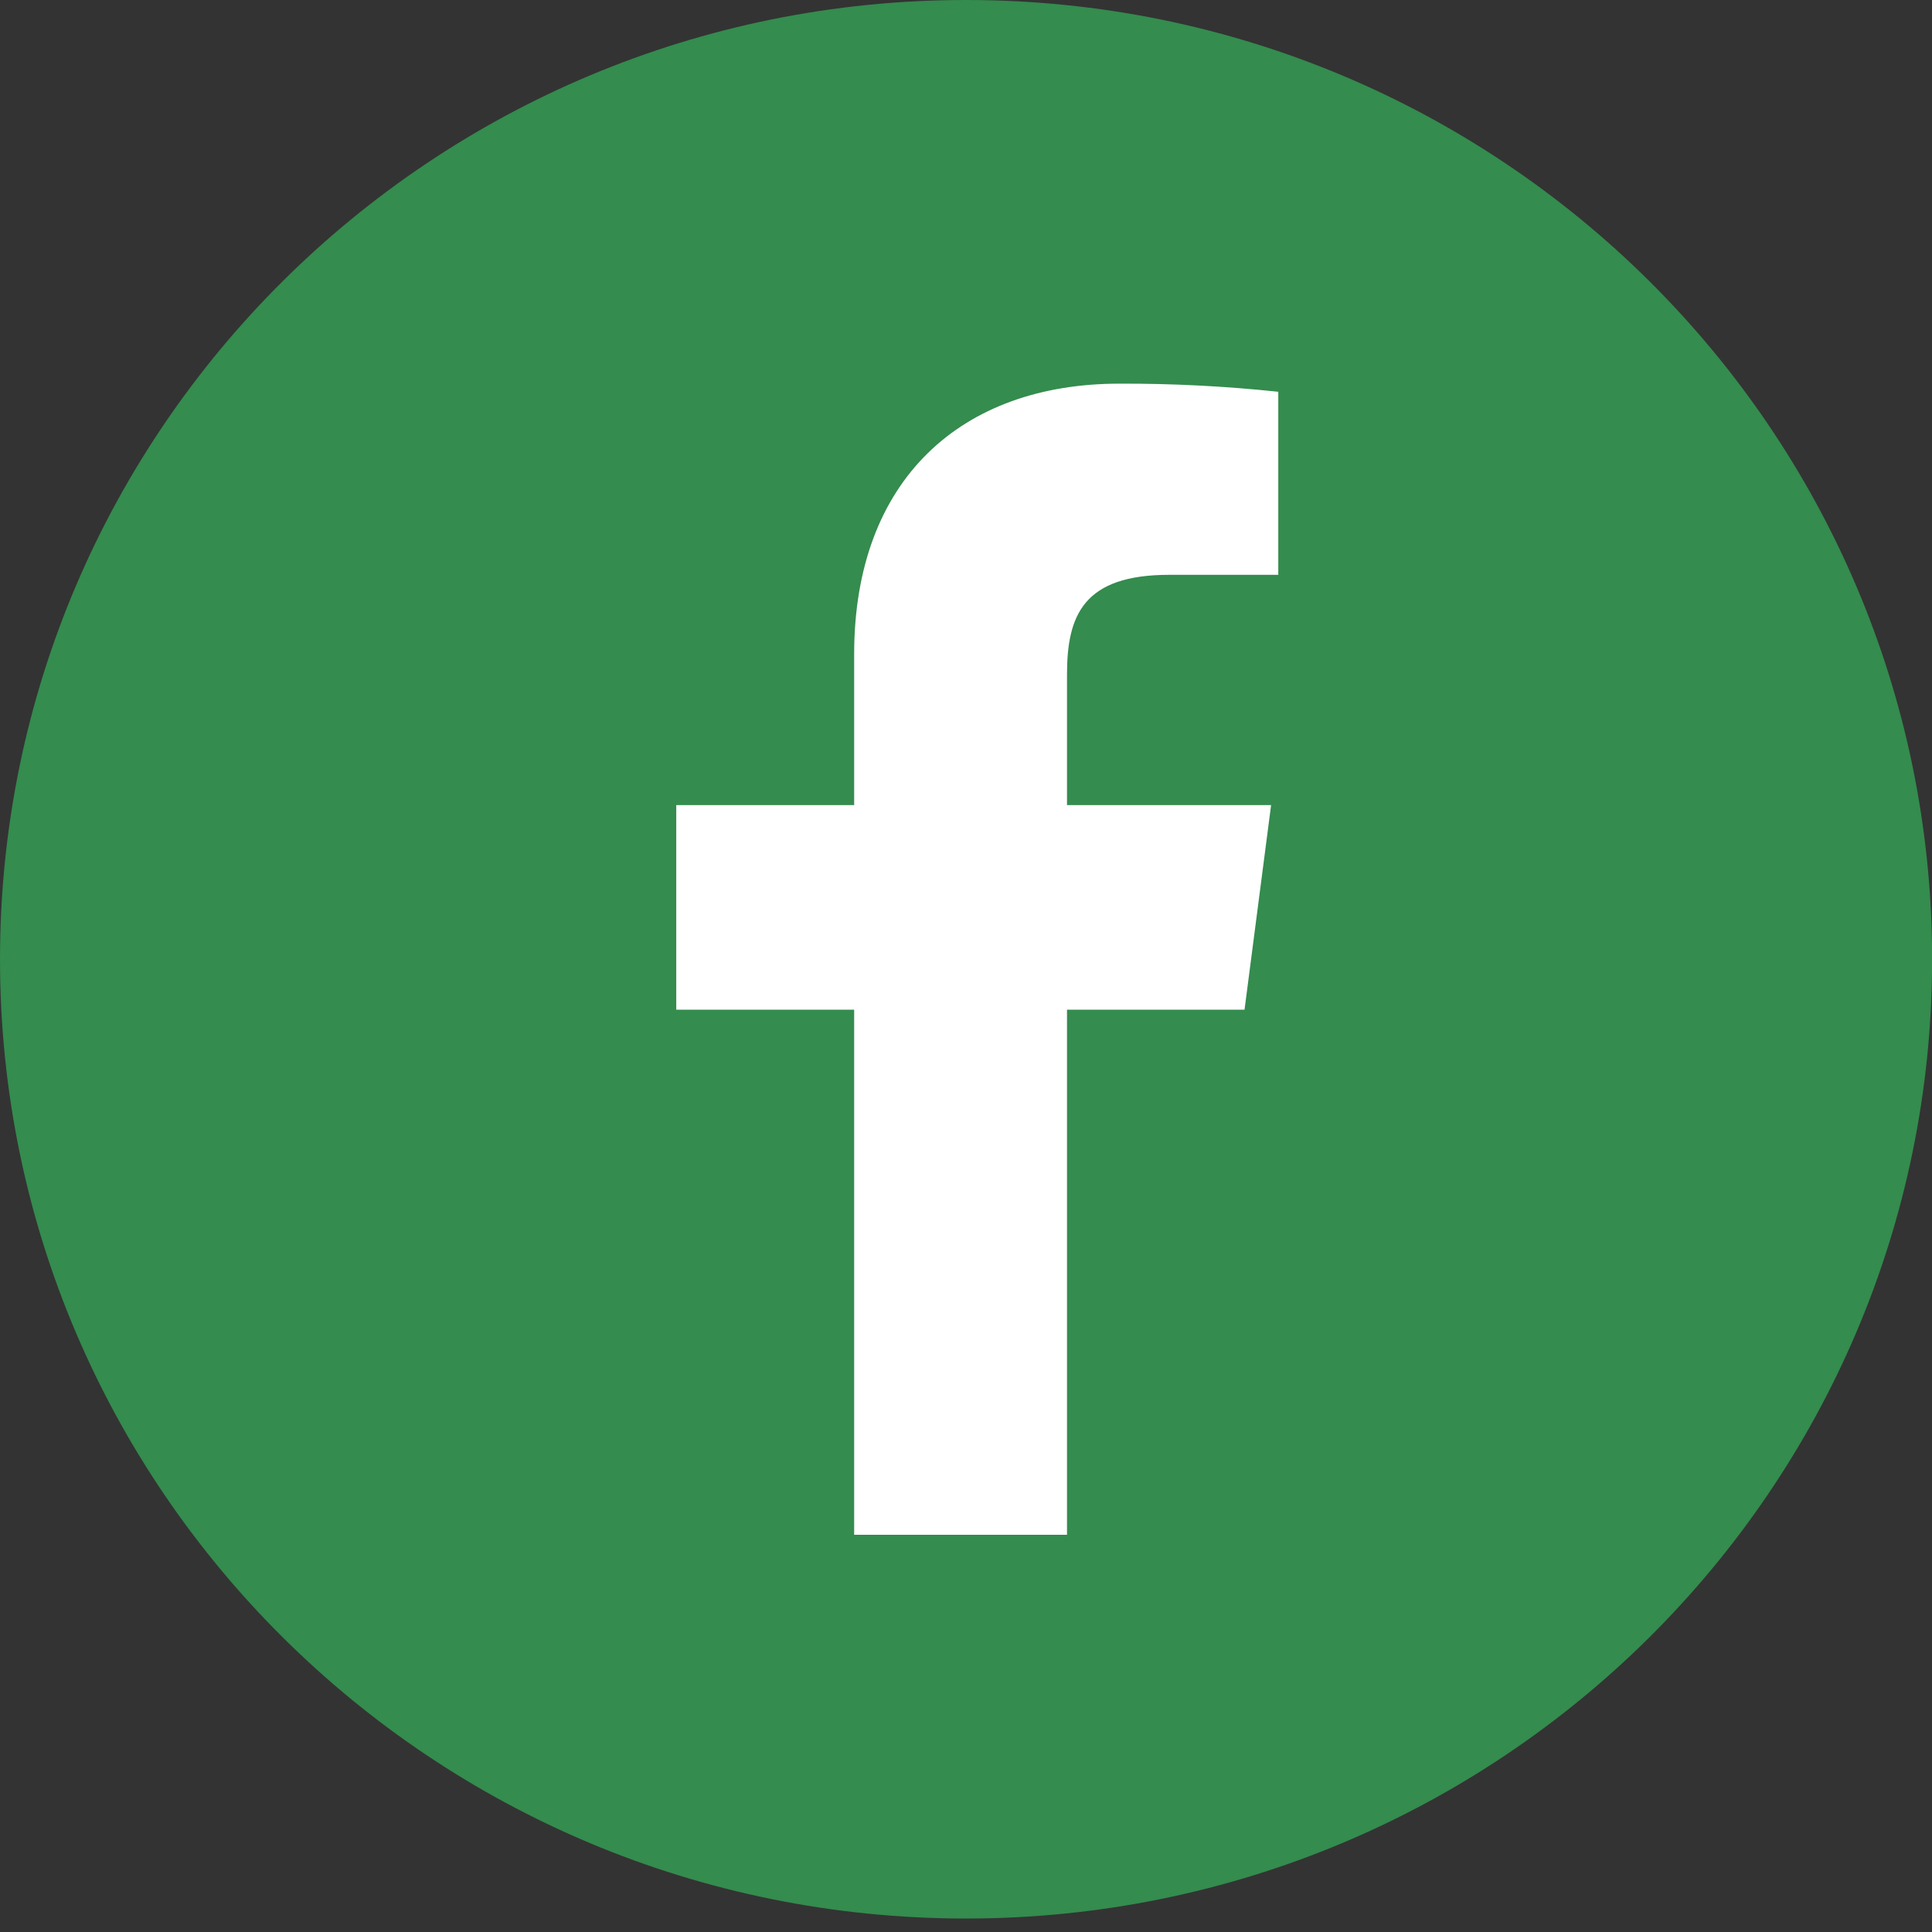 <svg xmlns="http://www.w3.org/2000/svg" width="36" height="36" viewBox="0 0 36 36" fill="none"><rect x="0" y="0" width="36" height="36" fill="#333333" stroke="none"/><path d="M36.002 17.874C36.002 8.003 27.943 0 18.001 0C8.059 0 0 8.003 0 17.874C0 27.746 8.059 35.749 18.001 35.749C27.943 35.749 36.002 27.746 36.002 17.874Z" fill="#348C4E"></path><path d="M19.882 28.598V18.814H23.19L23.685 15.002H19.882V12.567C19.882 11.463 20.191 10.711 21.786 10.711H23.819V7.3C22.835 7.196 21.846 7.145 20.856 7.149C17.924 7.149 15.916 8.926 15.916 12.19V15.002H12.601V18.814H15.916V28.598H19.882Z" fill="white"></path></svg>